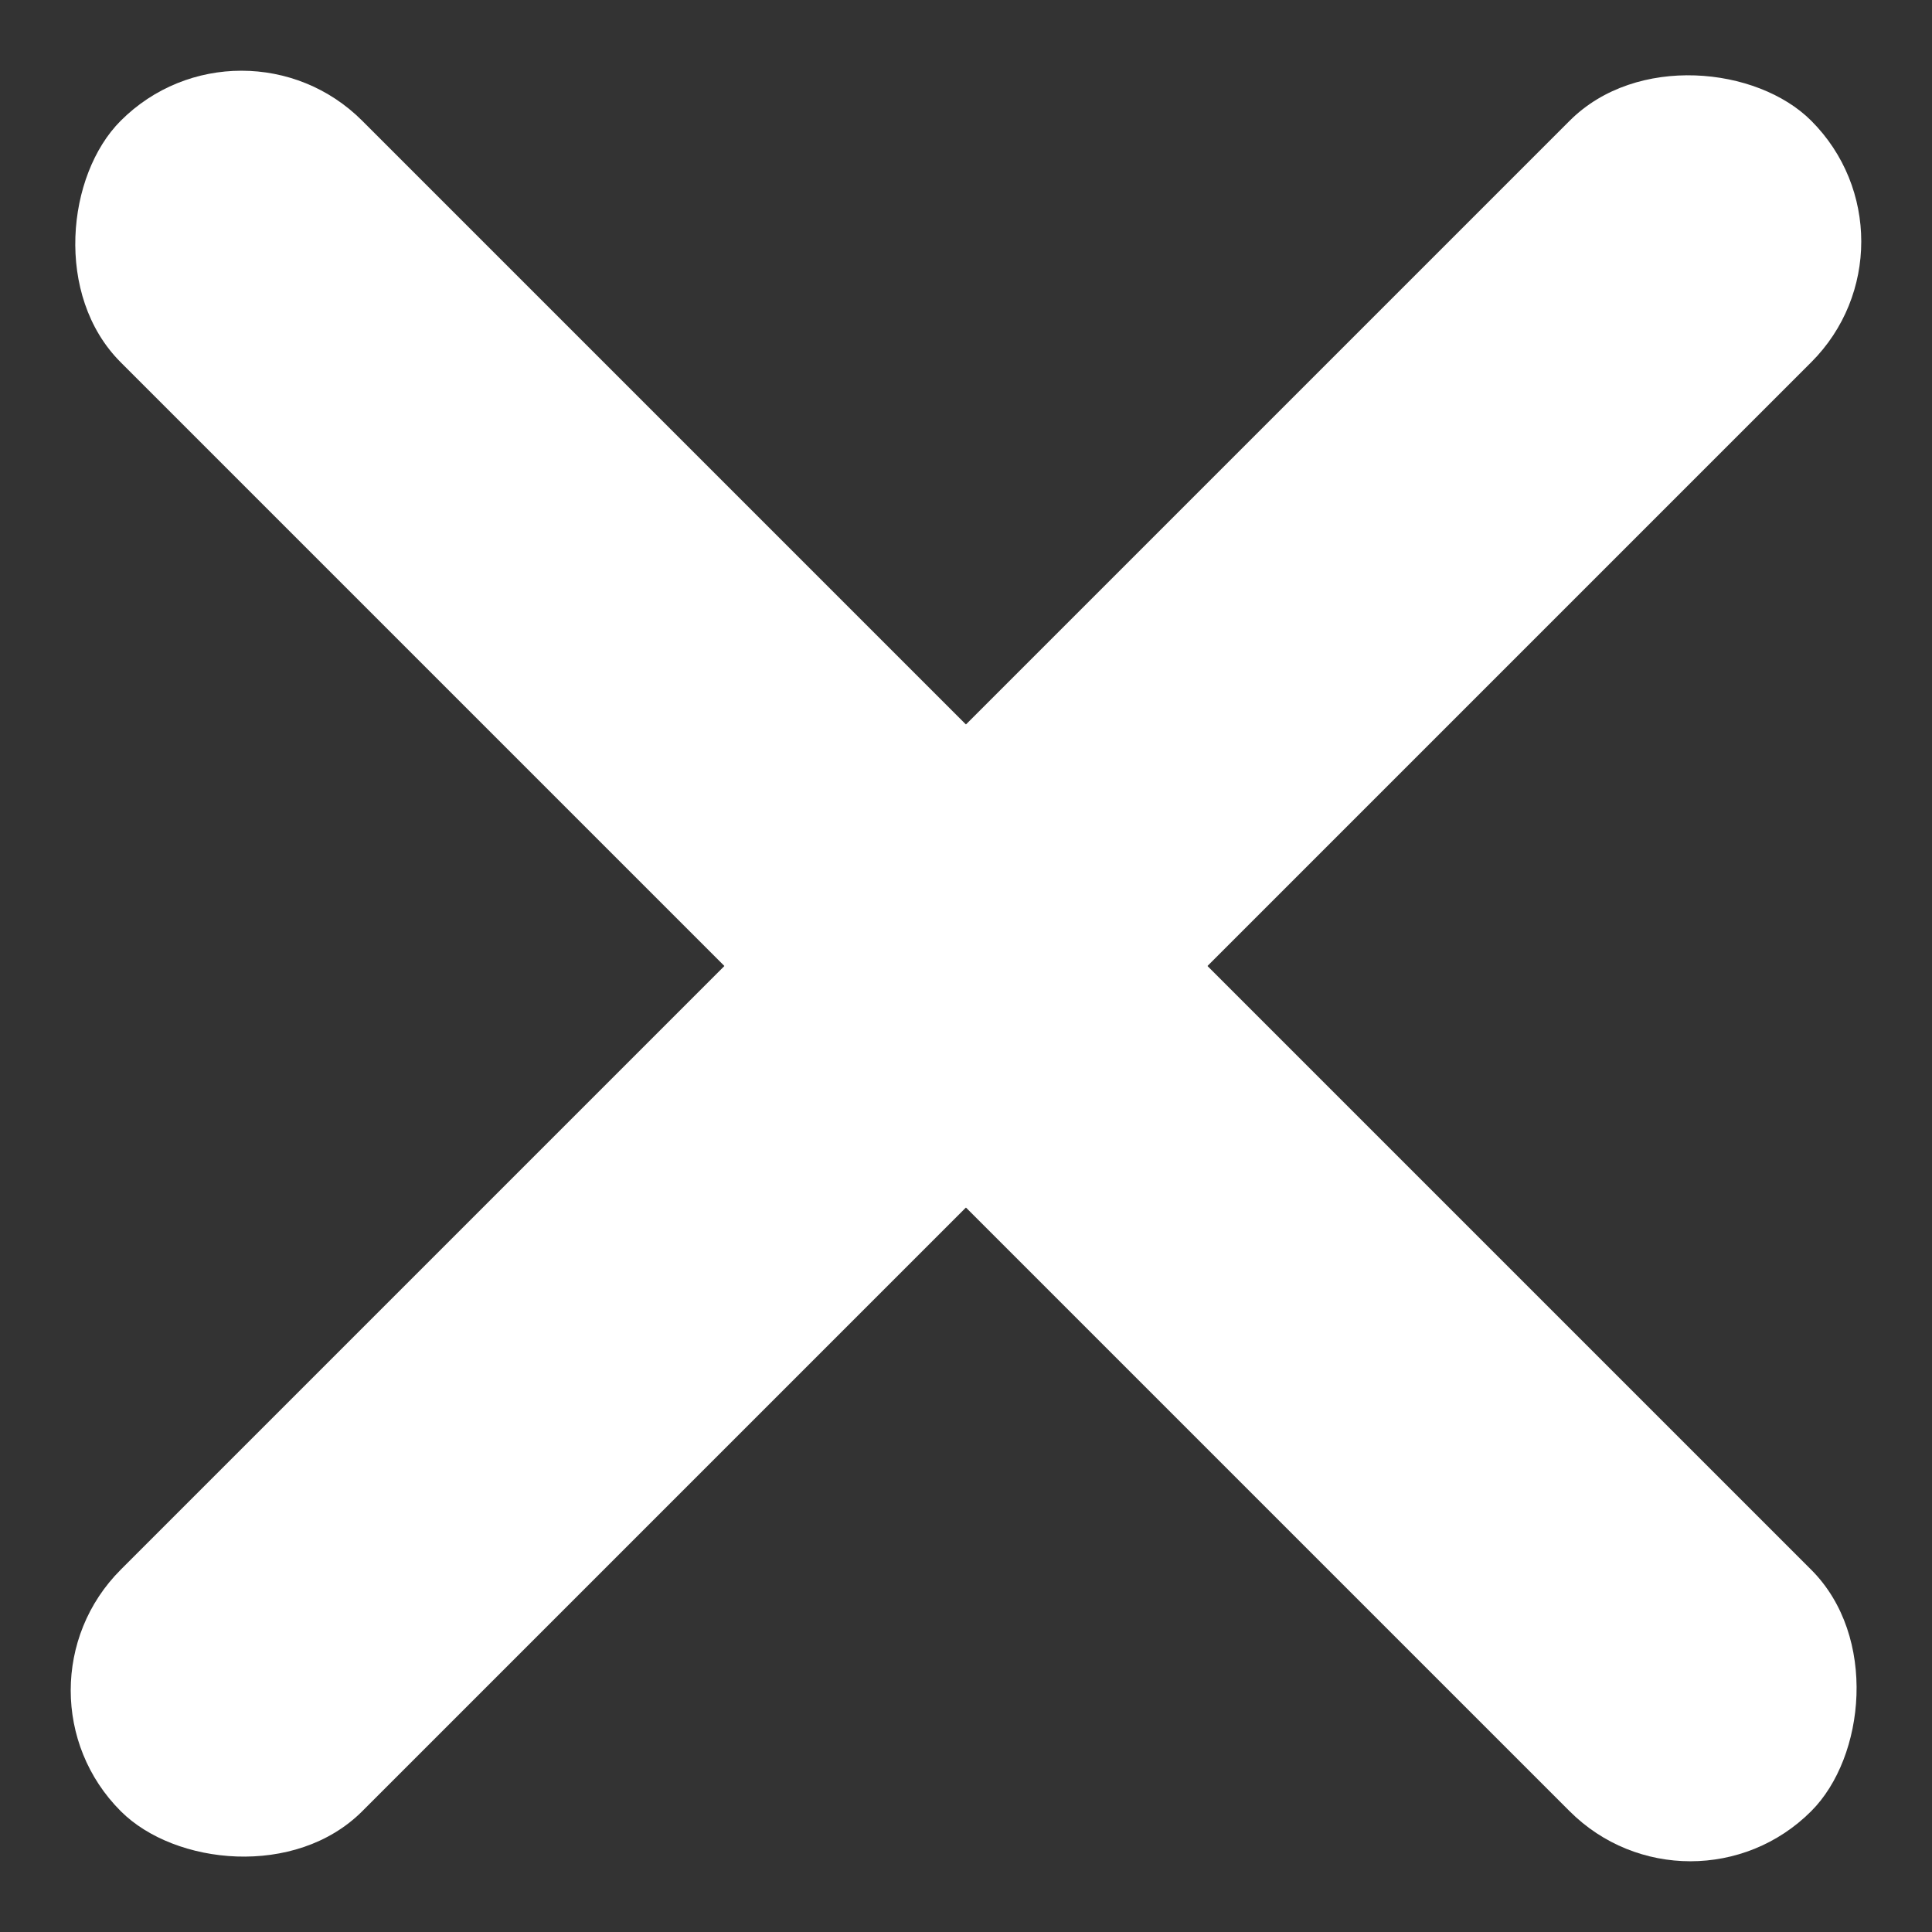 <svg xmlns="http://www.w3.org/2000/svg" width="17.506" height="17.506" viewBox="0 0 17.506 17.506"><rect x="0" y="0" width="17.506" height="17.506" fill="#333333" stroke="none"/><defs><style>.a{fill:#fff;}</style></defs><g transform="translate(0 0)"><rect class="a" width="21.662" height="3.095" rx="1.547" transform="translate(0 15.317) rotate(-45)"/><rect class="a" width="21.662" height="3.095" rx="1.547" transform="translate(2.188 0) rotate(45)"/></g></svg>